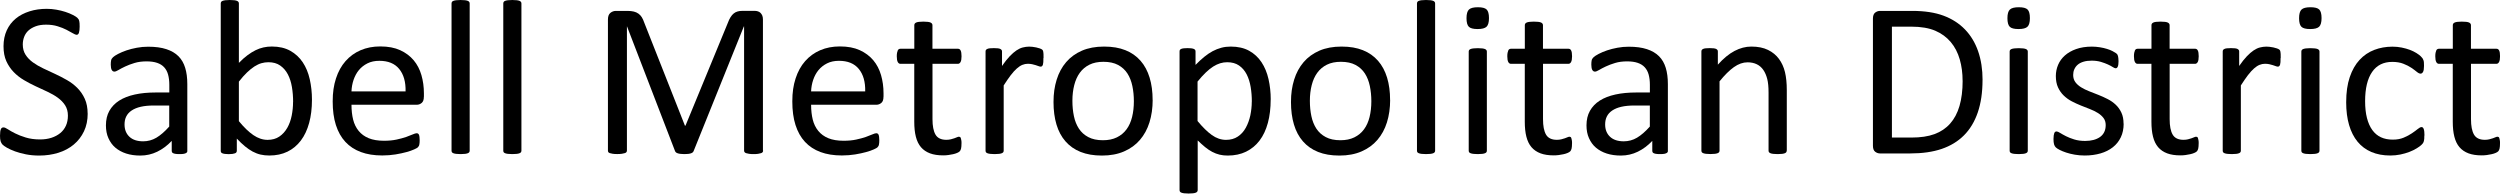 <?xml version="1.0" encoding="UTF-8"?> <svg xmlns="http://www.w3.org/2000/svg" id="Layer_2" viewBox="0 0 531.96 41.18"><g id="Layer_1-2" data-name="Layer_1"><g><path d="M18.66,24.14c0,1.42-.26,2.69-.79,3.8s-1.25,2.05-2.18,2.82-2.02,1.36-3.28,1.75-2.61.59-4.07.59c-1.02,0-1.96-.09-2.82-.26s-1.64-.38-2.32-.63-1.25-.51-1.71-.77-.78-.49-.96-.68-.31-.43-.4-.71-.13-.68-.13-1.16c0-.34.02-.63.05-.86s.08-.41.14-.55.14-.24.23-.29.2-.08.33-.08c.22,0,.53.13.93.4s.91.55,1.54.87,1.38.61,2.26.88,1.9.41,3.06.41c.88,0,1.68-.12,2.4-.35s1.35-.57,1.88-1,.93-.96,1.21-1.58.42-1.34.42-2.13c0-.86-.2-1.59-.59-2.2s-.91-1.14-1.55-1.61-1.37-.88-2.19-1.27-1.66-.77-2.52-1.17-1.7-.84-2.51-1.32-1.54-1.05-2.18-1.71-1.16-1.43-1.56-2.31-.6-1.94-.6-3.18.23-2.39.69-3.39,1.1-1.82,1.92-2.5,1.8-1.18,2.93-1.54,2.36-.53,3.67-.53c.67,0,1.35.06,2.03.18s1.32.27,1.92.47,1.14.41,1.61.66.78.44.93.59.25.27.29.35.09.2.12.33.05.29.07.48.02.43.02.73c0,.28-.01.53-.04.75s-.06.4-.11.55-.11.26-.2.33-.18.11-.29.11c-.17,0-.44-.11-.81-.33s-.82-.46-1.35-.74-1.16-.52-1.89-.75-1.54-.34-2.45-.34c-.84,0-1.58.11-2.2.34s-1.14.53-1.55.9-.71.82-.91,1.34-.3,1.06-.3,1.64c0,.84.2,1.57.59,2.18s.91,1.15,1.56,1.62,1.39.9,2.21,1.29,1.67.79,2.53,1.18,1.7.84,2.53,1.31,1.57,1.04,2.21,1.69,1.17,1.41,1.57,2.3.6,1.93.6,3.13Z"></path><path d="M39.87,32.09c0,.19-.06.33-.19.42s-.3.16-.52.21-.54.07-.96.07-.73-.02-.97-.07-.42-.12-.53-.21-.16-.23-.16-.42v-2.11c-.92.98-1.95,1.75-3.08,2.3s-2.33.82-3.6.82c-1.11,0-2.11-.14-3.01-.43s-1.66-.71-2.3-1.25-1.12-1.22-1.48-2.02-.53-1.7-.53-2.72c0-1.19.24-2.22.73-3.09s1.18-1.6,2.09-2.18,2.02-1.01,3.33-1.3,2.79-.43,4.43-.43h2.91v-1.64c0-.81-.09-1.53-.26-2.16s-.45-1.14-.83-1.56-.88-.73-1.49-.94-1.36-.32-2.25-.32c-.95,0-1.81.11-2.57.34s-1.42.48-1.99.75-1.05.52-1.43.75-.67.34-.86.34c-.12,0-.23-.03-.33-.09s-.18-.16-.25-.28-.12-.29-.15-.48-.05-.41-.05-.64c0-.39.03-.7.08-.93s.19-.44.4-.64.57-.44,1.09-.71,1.11-.52,1.78-.75,1.41-.41,2.2-.56,1.6-.22,2.41-.22c1.52,0,2.8.17,3.87.52s1.92.85,2.58,1.51,1.13,1.49,1.43,2.47.45,2.13.45,3.45v14.23ZM36.02,22.45h-3.3c-1.06,0-1.98.09-2.77.27s-1.43.45-1.95.8-.89.77-1.14,1.27-.36,1.06-.36,1.7c0,1.09.35,1.96,1.04,2.61s1.67.97,2.92.97c1.02,0,1.96-.26,2.82-.77s1.78-1.3,2.73-2.37v-4.48Z"></path><path d="M66.38,21.23c0,1.83-.2,3.47-.6,4.93s-.98,2.71-1.76,3.74-1.72,1.82-2.85,2.37-2.41.82-3.87.82c-.67,0-1.29-.07-1.86-.2s-1.13-.35-1.68-.64-1.09-.67-1.64-1.12-1.12-1-1.73-1.64v2.58c0,.12-.03.23-.09.33s-.16.17-.3.22-.32.1-.53.13-.48.05-.81.05-.58-.02-.8-.05-.4-.07-.54-.13-.23-.13-.28-.22-.07-.2-.07-.33V.75c0-.12.03-.23.08-.33s.16-.17.3-.23.35-.11.6-.14.56-.05.94-.05.71.02.96.05.45.08.59.14.24.14.3.23.09.2.09.33v12.63c.62-.64,1.23-1.18,1.82-1.62s1.16-.79,1.72-1.07,1.12-.47,1.69-.6,1.16-.19,1.78-.19c1.53,0,2.84.3,3.93.91s1.97,1.43,2.65,2.45,1.18,2.22,1.49,3.6.47,2.83.47,4.36ZM62.37,21.68c0-1.08-.08-2.12-.25-3.14-.17-1.02-.45-1.91-.86-2.7s-.95-1.41-1.63-1.89c-.68-.48-1.52-.71-2.52-.71-.5,0-1,.07-1.49.21s-.98.38-1.49.7c-.5.33-1.03.75-1.57,1.27s-1.12,1.16-1.73,1.95v8.41c1.07,1.3,2.09,2.29,3.07,2.96s1.99,1.02,3.04,1.02c.97,0,1.81-.23,2.5-.7s1.25-1.09,1.69-1.86.75-1.64.94-2.6.29-1.93.29-2.92Z"></path><path d="M90.19,20.6c0,.61-.15,1.04-.46,1.3-.31.26-.66.39-1.05.39h-13.89c0,1.17.12,2.23.35,3.16s.63,1.74,1.18,2.41c.55.67,1.26,1.19,2.14,1.55s1.96.54,3.23.54c1,0,1.9-.08,2.68-.25s1.46-.35,2.04-.55c.57-.2,1.04-.39,1.41-.55s.65-.25.84-.25c.11,0,.21.03.29.08s.15.14.2.25.08.26.11.46.04.43.04.71c0,.2,0,.38-.02.53s-.04.28-.06.4-.06.22-.12.32-.12.18-.21.27-.34.23-.76.42-.97.39-1.64.57-1.45.36-2.33.5-1.82.22-2.82.22c-1.73,0-3.25-.24-4.56-.73s-2.4-1.2-3.29-2.16-1.56-2.15-2.02-3.59-.68-3.11-.68-5.02.23-3.44.7-4.89,1.14-2.67,2.03-3.68,1.95-1.78,3.2-2.32,2.65-.81,4.2-.81c1.66,0,3.07.27,4.23.8s2.12,1.25,2.87,2.14,1.3,1.95,1.65,3.16.53,2.5.53,3.88v.7ZM86.3,19.45c.05-2.03-.41-3.62-1.36-4.78-.95-1.16-2.36-1.73-4.23-1.73-.96,0-1.8.18-2.52.54-.72.36-1.33.84-1.82,1.43-.49.59-.86,1.29-1.13,2.07-.27.79-.42,1.61-.45,2.47h11.51Z"></path><path d="M99.94,32.06c0,.12-.03.23-.09.32s-.16.16-.3.22-.34.11-.59.14-.57.05-.96.05-.69-.02-.94-.05-.45-.08-.6-.14-.25-.14-.3-.22-.08-.19-.08-.32V.75c0-.12.03-.23.08-.33s.16-.17.3-.23.35-.11.6-.14.56-.05.94-.05.71.02.96.05.45.08.59.14.24.14.3.23.09.2.09.33v31.31Z"></path><path d="M110.95,32.06c0,.12-.03.23-.09.32s-.16.16-.3.22-.34.11-.59.14-.57.05-.96.05-.69-.02-.94-.05-.45-.08-.6-.14-.25-.14-.3-.22-.08-.19-.08-.32V.75c0-.12.03-.23.08-.33s.16-.17.3-.23.35-.11.6-.14.56-.05.94-.05.71.02.96.05.45.08.59.14.24.14.3.23.09.2.09.33v31.31Z"></path><path d="M162.38,32.04c0,.12-.03.23-.1.33s-.18.17-.34.22-.37.1-.62.14-.58.06-.98.06c-.37,0-.69-.02-.95-.06s-.47-.09-.63-.14c-.15-.05-.26-.13-.33-.22s-.1-.2-.1-.33V5.62h-.05l-10.69,26.53c-.05.11-.11.2-.2.28s-.21.14-.38.2-.36.09-.59.12-.5.04-.81.04c-.33,0-.61-.02-.84-.05s-.43-.07-.59-.13-.28-.12-.36-.2-.14-.16-.18-.26l-10.22-26.53h-.02v26.41c0,.12-.03.23-.1.33s-.18.17-.34.22-.37.1-.63.14c-.26.04-.59.06-.99.06s-.71-.02-.97-.06-.46-.09-.62-.14c-.15-.05-.26-.13-.31-.22-.06-.09-.08-.2-.08-.33V4.15c0-.66.17-1.12.52-1.41.35-.28.74-.42,1.17-.42h2.48c.51,0,.95.05,1.33.14s.71.24,1,.45.52.46.71.77.36.68.5,1.1l8.67,21.96h.12l9.02-21.89c.17-.47.36-.87.57-1.2s.43-.59.68-.79.52-.34.82-.42c.3-.09.65-.13,1.05-.13h2.6c.24,0,.46.04.68.11.21.07.4.18.55.33.15.15.27.34.37.56.09.23.14.5.14.83v27.89Z"></path><path d="M187.99,20.6c0,.61-.15,1.04-.46,1.3-.31.26-.66.39-1.05.39h-13.89c0,1.17.12,2.23.35,3.16s.63,1.74,1.18,2.41c.55.67,1.26,1.19,2.14,1.55s1.96.54,3.23.54c1,0,1.9-.08,2.68-.25s1.46-.35,2.04-.55c.57-.2,1.04-.39,1.41-.55s.65-.25.84-.25c.11,0,.21.03.29.08s.15.14.2.25.08.26.11.46.04.43.04.71c0,.2,0,.38-.02.53s-.04.28-.06.4-.06.22-.12.32-.12.18-.21.27-.34.23-.76.42-.97.39-1.64.57-1.45.36-2.33.5-1.82.22-2.82.22c-1.73,0-3.25-.24-4.56-.73s-2.4-1.2-3.29-2.16-1.56-2.15-2.02-3.59-.68-3.11-.68-5.02.23-3.44.7-4.89,1.14-2.67,2.03-3.68,1.95-1.78,3.2-2.32,2.65-.81,4.2-.81c1.66,0,3.07.27,4.23.8s2.12,1.25,2.87,2.14,1.3,1.95,1.65,3.16.53,2.5.53,3.88v.7ZM184.1,19.45c.05-2.03-.41-3.62-1.36-4.78-.95-1.16-2.36-1.73-4.23-1.73-.96,0-1.8.18-2.52.54-.72.36-1.33.84-1.82,1.43-.49.59-.86,1.29-1.13,2.07-.27.79-.42,1.61-.45,2.47h11.51Z"></path><path d="M204.59,30.52c0,.45-.03.81-.09,1.08s-.16.46-.28.59-.31.24-.56.35-.54.2-.86.27-.66.13-1.02.18-.72.07-1.08.07c-1.09,0-2.03-.14-2.81-.43s-1.42-.73-1.92-1.31-.86-1.33-1.09-2.23-.34-1.96-.34-3.18v-12.33h-2.95c-.23,0-.42-.12-.56-.38s-.21-.66-.21-1.22c0-.3.02-.55.06-.75s.09-.37.15-.5.14-.23.25-.28.21-.08.34-.08h2.93v-5.02c0-.11.03-.21.08-.3s.16-.18.3-.25.35-.12.6-.15.56-.05.94-.05.71.02.96.05.45.08.59.15.24.15.3.25.09.2.09.3v5.02h5.41c.12,0,.23.03.33.08s.18.15.25.28.12.3.15.5.05.45.05.75c0,.56-.07.97-.21,1.22s-.33.38-.56.38h-5.41v11.77c0,1.45.21,2.55.64,3.29s1.2,1.11,2.31,1.11c.36,0,.68-.04.96-.11s.53-.14.75-.22.41-.15.56-.22.3-.11.42-.11c.08,0,.15.02.22.06s.12.11.16.22.07.26.11.45.05.42.05.7Z"></path><path d="M222.02,12.35c0,.34,0,.63-.02.87s-.05.42-.09.55-.11.23-.18.3-.17.11-.29.11-.28-.04-.46-.11-.38-.14-.61-.21-.48-.14-.76-.2-.59-.09-.91-.09c-.39,0-.77.08-1.15.23s-.77.41-1.18.77-.85.84-1.3,1.43-.95,1.32-1.5,2.18v13.88c0,.12-.03.23-.09.32s-.16.16-.3.22-.34.11-.59.14-.57.05-.96.05-.69-.02-.94-.05-.45-.08-.6-.14-.25-.14-.3-.22-.08-.19-.08-.32V10.97c0-.12.02-.23.07-.32s.14-.16.28-.23.32-.12.54-.14.51-.04.87-.04.63.01.86.04.4.07.53.14.21.15.27.23.08.19.08.32v3.07c.58-.84,1.12-1.53,1.63-2.06s.99-.95,1.44-1.25.9-.52,1.35-.63.89-.18,1.35-.18c.2,0,.43.01.69.04s.53.07.81.13.54.13.76.21.39.16.48.23.16.15.19.22.06.16.08.27.04.27.05.48.01.5.01.86Z"></path><path d="M245.27,21.28c0,1.72-.23,3.3-.68,4.75s-1.13,2.69-2.03,3.74-2.02,1.86-3.38,2.45-2.92.88-4.7.88-3.25-.26-4.54-.77-2.36-1.27-3.22-2.25-1.5-2.18-1.92-3.59-.63-3-.63-4.78.22-3.3.67-4.75,1.12-2.69,2.02-3.74,2.02-1.86,3.36-2.44,2.91-.87,4.71-.87,3.25.26,4.54.77,2.36,1.27,3.22,2.25,1.5,2.18,1.93,3.59.64,2.99.64,4.76ZM241.27,21.54c0-1.14-.11-2.22-.32-3.23s-.56-1.91-1.05-2.67-1.15-1.37-1.99-1.82c-.84-.45-1.88-.67-3.12-.67-1.15,0-2.14.2-2.97.61s-1.51.98-2.05,1.72-.93,1.62-1.19,2.64c-.26,1.02-.39,2.12-.39,3.33s.11,2.24.32,3.26.57,1.9,1.06,2.66c.5.76,1.16,1.36,2,1.8.84.45,1.88.67,3.12.67,1.14,0,2.12-.2,2.96-.61.84-.41,1.52-.98,2.06-1.71s.93-1.61,1.18-2.62c.25-1.02.38-2.13.38-3.35Z"></path><path d="M270.38,21.19c0,1.84-.2,3.5-.6,4.97s-.98,2.71-1.76,3.74-1.73,1.81-2.87,2.37-2.45.83-3.91.83c-.62,0-1.2-.06-1.73-.19s-1.05-.32-1.56-.59-1.01-.6-1.51-1.01-1.03-.88-1.59-1.43v10.55c0,.12-.03.23-.09.33s-.16.17-.3.23-.34.11-.59.14-.57.05-.96.05-.69-.02-.94-.05-.45-.08-.6-.14-.25-.14-.3-.23-.08-.2-.08-.33V10.97c0-.14.02-.25.07-.34s.14-.16.28-.22.32-.11.54-.13.48-.04.8-.04c.33,0,.6.01.81.04s.39.07.53.13.24.14.29.22.08.2.08.34v2.84c.64-.66,1.26-1.23,1.85-1.71s1.19-.89,1.79-1.21,1.22-.56,1.85-.73,1.3-.25,2-.25c1.53,0,2.84.3,3.91.89s1.96,1.41,2.64,2.44,1.18,2.23,1.49,3.6.47,2.82.47,4.35ZM266.37,21.63c0-1.08-.08-2.12-.25-3.13-.17-1.01-.45-1.9-.85-2.68s-.94-1.41-1.62-1.88c-.68-.47-1.52-.7-2.52-.7-.5,0-1,.07-1.49.22s-.98.38-1.49.7c-.5.32-1.03.74-1.58,1.27-.55.52-1.13,1.17-1.75,1.93v8.39c1.07,1.3,2.08,2.29,3.04,2.98s1.97,1.03,3.02,1.03c.97,0,1.81-.23,2.51-.7.7-.47,1.27-1.09,1.7-1.88.43-.78.75-1.66.96-2.62.2-.97.31-1.95.31-2.93Z"></path><path d="M295.8,21.28c0,1.72-.23,3.3-.68,4.75s-1.13,2.69-2.03,3.74-2.02,1.86-3.38,2.45-2.92.88-4.7.88-3.25-.26-4.54-.77-2.36-1.27-3.22-2.25-1.5-2.18-1.92-3.59-.63-3-.63-4.78.22-3.3.67-4.75,1.12-2.69,2.02-3.74,2.02-1.86,3.36-2.44,2.91-.87,4.71-.87,3.25.26,4.54.77,2.36,1.27,3.22,2.25,1.5,2.18,1.93,3.59.64,2.99.64,4.76ZM291.8,21.54c0-1.14-.11-2.22-.32-3.23s-.56-1.91-1.05-2.67-1.15-1.37-1.99-1.82c-.84-.45-1.88-.67-3.12-.67-1.15,0-2.14.2-2.97.61s-1.51.98-2.05,1.72-.93,1.62-1.19,2.64c-.26,1.02-.39,2.12-.39,3.33s.11,2.24.32,3.26.57,1.9,1.06,2.66c.5.76,1.16,1.36,2,1.8.84.45,1.88.67,3.12.67,1.14,0,2.12-.2,2.96-.61.84-.41,1.52-.98,2.06-1.71s.93-1.61,1.18-2.62c.25-1.02.38-2.13.38-3.35Z"></path><path d="M305.37,32.06c0,.12-.03.23-.09.32s-.16.16-.3.22-.34.11-.59.14-.57.05-.96.05-.69-.02-.94-.05-.45-.08-.6-.14-.25-.14-.3-.22-.08-.19-.08-.32V.75c0-.12.03-.23.08-.33s.16-.17.3-.23.35-.11.6-.14.56-.05.94-.05.71.02.96.05.45.08.59.14.24.14.3.23.09.2.09.33v31.31Z"></path><path d="M316.83,3.84c0,.91-.17,1.52-.52,1.85s-.98.49-1.9.49-1.53-.16-1.86-.48-.5-.93-.5-1.82.17-1.52.52-1.85.98-.49,1.9-.49,1.53.16,1.86.48.5.93.5,1.82ZM316.38,32.06c0,.12-.03.23-.09.32s-.16.16-.3.22-.34.11-.59.14-.57.05-.96.05-.69-.02-.94-.05-.45-.08-.6-.14-.25-.14-.3-.22-.08-.19-.08-.32V10.97c0-.11.03-.21.08-.3s.16-.17.3-.23.35-.11.6-.14.56-.05.94-.05.71.02.96.05.45.08.59.14.24.14.3.23.09.2.09.3v21.09Z"></path><path d="M334.5,30.52c0,.45-.03.81-.09,1.08s-.16.46-.28.59-.31.24-.56.35-.54.2-.86.27-.66.13-1.02.18-.72.07-1.08.07c-1.09,0-2.03-.14-2.81-.43s-1.42-.73-1.92-1.31-.86-1.33-1.09-2.23-.34-1.96-.34-3.18v-12.33h-2.95c-.23,0-.42-.12-.56-.38s-.21-.66-.21-1.22c0-.3.02-.55.06-.75s.09-.37.15-.5.14-.23.25-.28.21-.08.34-.08h2.93v-5.02c0-.11.03-.21.08-.3s.16-.18.3-.25.35-.12.6-.15.56-.05.94-.05.71.02.96.05.45.08.59.15.24.15.3.25.09.2.09.3v5.02h5.41c.12,0,.23.03.33.08s.18.15.25.28.12.3.15.5.05.45.05.75c0,.56-.07.97-.21,1.22s-.33.38-.56.38h-5.41v11.77c0,1.45.21,2.55.64,3.29s1.2,1.11,2.31,1.11c.36,0,.68-.04.96-.11s.53-.14.75-.22.41-.15.56-.22.3-.11.42-.11c.08,0,.15.02.22.06s.12.11.16.22.07.26.11.45.05.42.05.7Z"></path><path d="M354.91,32.09c0,.19-.06.33-.19.42s-.3.16-.52.21-.54.07-.96.07-.73-.02-.97-.07-.42-.12-.53-.21-.16-.23-.16-.42v-2.11c-.92.98-1.95,1.75-3.08,2.3s-2.33.82-3.6.82c-1.11,0-2.11-.14-3.01-.43s-1.66-.71-2.3-1.25-1.12-1.22-1.48-2.02-.53-1.7-.53-2.72c0-1.19.24-2.22.73-3.09s1.18-1.6,2.09-2.18,2.02-1.01,3.33-1.3,2.79-.43,4.43-.43h2.91v-1.64c0-.81-.09-1.53-.26-2.16s-.45-1.14-.83-1.56-.88-.73-1.49-.94-1.36-.32-2.25-.32c-.95,0-1.81.11-2.57.34s-1.42.48-1.99.75-1.05.52-1.43.75-.67.34-.86.34c-.12,0-.23-.03-.33-.09s-.18-.16-.25-.28-.12-.29-.15-.48-.05-.41-.05-.64c0-.39.03-.7.08-.93s.19-.44.4-.64.57-.44,1.09-.71,1.11-.52,1.78-.75,1.41-.41,2.2-.56,1.6-.22,2.41-.22c1.52,0,2.8.17,3.87.52s1.92.85,2.58,1.51,1.13,1.49,1.43,2.47.45,2.13.45,3.45v14.23ZM351.07,22.45h-3.3c-1.06,0-1.98.09-2.77.27s-1.43.45-1.95.8-.89.77-1.14,1.27-.36,1.06-.36,1.7c0,1.09.35,1.96,1.04,2.61s1.67.97,2.92.97c1.02,0,1.96-.26,2.82-.77s1.78-1.3,2.73-2.37v-4.48Z"></path><path d="M380.18,32.06c0,.12-.03.23-.09.32s-.16.16-.3.22-.34.11-.59.14-.56.05-.94.05-.71-.02-.96-.05-.45-.08-.59-.14-.24-.14-.3-.22-.09-.19-.09-.32v-12.35c0-1.2-.09-2.17-.28-2.91s-.46-1.37-.82-1.9-.82-.94-1.39-1.22-1.23-.42-1.98-.42c-.97,0-1.94.34-2.91,1.03s-1.98,1.7-3.05,3.02v14.74c0,.12-.03.23-.09.32s-.16.16-.3.22-.34.11-.59.14-.57.05-.96.05-.69-.02-.94-.05-.45-.08-.6-.14-.25-.14-.3-.22-.08-.19-.08-.32V10.97c0-.12.02-.23.07-.32s.14-.16.28-.23.32-.12.54-.14.51-.04.87-.04.63.01.86.04.4.07.53.14.21.15.27.23.08.19.08.32v2.79c1.19-1.33,2.37-2.3,3.55-2.92s2.37-.93,3.57-.93c1.41,0,2.59.24,3.55.71s1.74,1.11,2.33,1.91,1.02,1.73,1.28,2.8.39,2.36.39,3.86v12.87Z"></path><path d="M421.85,17.04c0,2.62-.34,4.92-1.01,6.88s-1.65,3.59-2.94,4.88-2.87,2.25-4.75,2.89-4.11.96-6.7.96h-6.42c-.36,0-.7-.12-1.02-.36s-.48-.67-.48-1.28V3.96c0-.61.16-1.04.48-1.28s.66-.36,1.02-.36h6.87c2.62,0,4.84.34,6.66,1.02s3.33,1.66,4.56,2.93,2.16,2.82,2.79,4.63.95,3.86.95,6.14ZM417.61,17.2c0-1.64-.2-3.17-.61-4.58s-1.04-2.64-1.91-3.67-1.96-1.84-3.29-2.41-3.04-.87-5.13-.87h-4.1v23.6h4.15c1.94,0,3.57-.24,4.9-.73s2.44-1.23,3.33-2.23,1.56-2.25,2-3.76.67-3.29.67-5.36Z"></path><path d="M431.93,3.84c0,.91-.17,1.52-.52,1.85s-.98.49-1.9.49-1.53-.16-1.86-.48-.5-.93-.5-1.82.17-1.52.52-1.85.98-.49,1.9-.49,1.53.16,1.86.48.5.93.5,1.82ZM431.48,32.06c0,.12-.03.23-.09.32s-.16.16-.3.22-.34.11-.59.14-.57.05-.96.05-.69-.02-.94-.05-.45-.08-.6-.14-.25-.14-.3-.22-.08-.19-.08-.32V10.97c0-.11.03-.21.08-.3s.16-.17.3-.23.35-.11.6-.14.56-.05.94-.05.71.02.96.05.45.08.59.14.24.14.3.23.09.2.09.3v21.09Z"></path><path d="M451.88,26.32c0,1.08-.2,2.04-.6,2.88s-.96,1.55-1.7,2.13-1.61,1.02-2.62,1.31-2.13.45-3.35.45c-.75,0-1.46-.06-2.14-.18s-1.29-.27-1.83-.45-1-.37-1.37-.56-.65-.37-.82-.53-.3-.38-.38-.66-.12-.66-.12-1.15c0-.3.02-.55.05-.75s.07-.37.12-.49.11-.21.2-.27.18-.08.29-.08c.17,0,.43.11.76.32s.75.44,1.24.69,1.07.48,1.75.69,1.45.32,2.32.32c.66,0,1.25-.07,1.78-.21s.99-.35,1.38-.62.69-.62.9-1.04.32-.92.32-1.5-.15-1.09-.46-1.5-.71-.77-1.21-1.08-1.06-.59-1.69-.83-1.27-.5-1.93-.76-1.31-.57-1.95-.9-1.2-.75-1.7-1.23-.9-1.06-1.21-1.73-.46-1.48-.46-2.41c0-.83.16-1.62.48-2.38s.8-1.42,1.44-1.99,1.44-1.03,2.4-1.37,2.08-.52,3.36-.52c.56,0,1.12.05,1.69.14s1.07.21,1.52.35.84.29,1.16.46.56.31.73.43.27.23.33.33.09.2.12.32.05.26.07.43.04.38.04.63c0,.27-.01.5-.04.69s-.06.36-.12.48-.12.21-.2.27-.16.08-.26.08c-.14,0-.34-.09-.61-.26s-.61-.36-1.03-.55-.92-.38-1.49-.55-1.22-.26-1.96-.26c-.66,0-1.23.07-1.73.22s-.91.36-1.23.63-.56.6-.73.97-.25.78-.25,1.22c0,.61.16,1.12.47,1.54s.72.78,1.22,1.09,1.07.59,1.71.84,1.29.51,1.96.77,1.32.56,1.97.89,1.22.73,1.72,1.2.9,1.03,1.21,1.69.46,1.44.46,2.34Z"></path><path d="M467.84,30.52c0,.45-.03.81-.09,1.08s-.16.46-.28.59-.31.24-.56.35-.54.2-.86.27-.66.13-1.02.18-.72.07-1.08.07c-1.09,0-2.03-.14-2.81-.43s-1.42-.73-1.92-1.31-.86-1.33-1.09-2.23-.34-1.96-.34-3.18v-12.33h-2.95c-.23,0-.42-.12-.56-.38s-.21-.66-.21-1.22c0-.3.02-.55.06-.75s.09-.37.15-.5.14-.23.25-.28.21-.08.34-.08h2.93v-5.02c0-.11.03-.21.08-.3s.16-.18.3-.25.35-.12.6-.15.56-.05.94-.05.71.02.96.05.45.08.59.15.24.15.3.25.09.2.09.3v5.02h5.41c.12,0,.23.03.33.08s.18.15.25.28.12.3.15.5.05.45.05.75c0,.56-.07.97-.21,1.22s-.33.38-.56.38h-5.41v11.77c0,1.45.21,2.55.64,3.29s1.2,1.11,2.31,1.11c.36,0,.68-.04.96-.11s.53-.14.75-.22.41-.15.56-.22.3-.11.42-.11c.08,0,.15.02.22.06s.12.11.16.22.07.26.11.45.05.42.05.7Z"></path><path d="M485.27,12.35c0,.34,0,.63-.02.87s-.05.42-.09.55-.11.23-.18.3-.17.11-.29.11-.28-.04-.46-.11-.38-.14-.61-.21-.48-.14-.76-.2-.59-.09-.91-.09c-.39,0-.77.08-1.15.23s-.77.41-1.18.77-.85.84-1.3,1.43-.95,1.32-1.5,2.18v13.88c0,.12-.03.23-.09.32s-.16.16-.3.22-.34.11-.59.14-.57.05-.96.05-.69-.02-.94-.05-.45-.08-.6-.14-.25-.14-.3-.22-.08-.19-.08-.32V10.97c0-.12.02-.23.07-.32s.14-.16.28-.23.32-.12.54-.14.51-.04.87-.04.63.01.86.04.4.07.53.14.21.15.27.23.08.19.08.32v3.07c.58-.84,1.12-1.53,1.63-2.06s.99-.95,1.44-1.25.9-.52,1.35-.63.89-.18,1.35-.18c.2,0,.43.01.69.04s.53.07.81.13.54.13.76.21.39.16.48.23.16.15.19.22.06.16.08.27.04.27.05.48.01.5.01.86Z"></path><path d="M493.99,3.84c0,.91-.17,1.52-.52,1.85s-.98.49-1.9.49-1.53-.16-1.86-.48-.5-.93-.5-1.82.17-1.52.52-1.85.98-.49,1.9-.49,1.53.16,1.86.48.5.93.5,1.82ZM493.55,32.06c0,.12-.03.23-.09.32s-.16.16-.3.22-.34.11-.59.14-.57.05-.96.05-.69-.02-.94-.05-.45-.08-.6-.14-.25-.14-.3-.22-.08-.19-.08-.32V10.97c0-.11.03-.21.08-.3s.16-.17.3-.23.35-.11.6-.14.56-.05.94-.05.71.02.96.05.45.08.59.14.24.14.3.23.09.2.09.3v21.09Z"></path><path d="M515.86,28.85c0,.27,0,.5-.02.69s-.04.36-.08.49-.09.25-.14.35-.18.25-.38.45-.53.44-1,.73-1,.55-1.58.77-1.22.41-1.91.55-1.4.21-2.13.21c-1.52,0-2.86-.25-4.03-.75s-2.15-1.23-2.94-2.19-1.39-2.14-1.8-3.54-.62-3.01-.62-4.84c0-2.08.25-3.86.76-5.36s1.2-2.71,2.09-3.67,1.92-1.66,3.12-2.12,2.49-.69,3.88-.69c.67,0,1.32.06,1.96.19s1.21.29,1.75.49,1,.44,1.42.7.71.49.9.68.32.34.39.45.13.24.18.39.08.32.09.5.02.42.02.7c0,.61-.07,1.04-.21,1.28s-.31.36-.52.36c-.23,0-.5-.13-.81-.39s-.69-.54-1.16-.86-1.04-.6-1.7-.86-1.45-.39-2.36-.39c-1.86,0-3.29.71-4.28,2.14s-1.49,3.5-1.49,6.22c0,1.36.13,2.55.39,3.57s.64,1.88,1.14,2.57,1.11,1.2,1.84,1.54,1.56.5,2.5.5,1.67-.14,2.34-.42,1.25-.59,1.75-.93.91-.64,1.24-.91.6-.41.79-.41c.11,0,.2.03.28.09s.14.17.2.32.09.34.12.56.04.5.04.81Z"></path><path d="M531.96,30.52c0,.45-.03.81-.09,1.08s-.16.46-.28.59-.31.24-.56.35-.54.2-.86.27-.66.13-1.02.18-.72.07-1.08.07c-1.09,0-2.03-.14-2.81-.43s-1.42-.73-1.92-1.31-.86-1.33-1.09-2.23-.34-1.96-.34-3.18v-12.33h-2.95c-.23,0-.42-.12-.56-.38s-.21-.66-.21-1.22c0-.3.02-.55.06-.75s.09-.37.15-.5.14-.23.25-.28.21-.08.34-.08h2.93v-5.02c0-.11.03-.21.08-.3s.16-.18.3-.25.35-.12.6-.15.56-.05.94-.05.71.02.96.05.45.08.59.15.24.15.3.25.09.2.09.3v5.02h5.41c.12,0,.23.03.33.08s.18.15.25.28.12.3.15.5.05.45.05.75c0,.56-.07.97-.21,1.22s-.33.38-.56.38h-5.41v11.77c0,1.45.21,2.55.64,3.29s1.2,1.11,2.31,1.11c.36,0,.68-.04.96-.11s.53-.14.75-.22.41-.15.56-.22.3-.11.42-.11c.08,0,.15.02.22.06s.12.11.16.22.07.26.11.45.05.42.05.7Z"></path></g></g></svg> 
